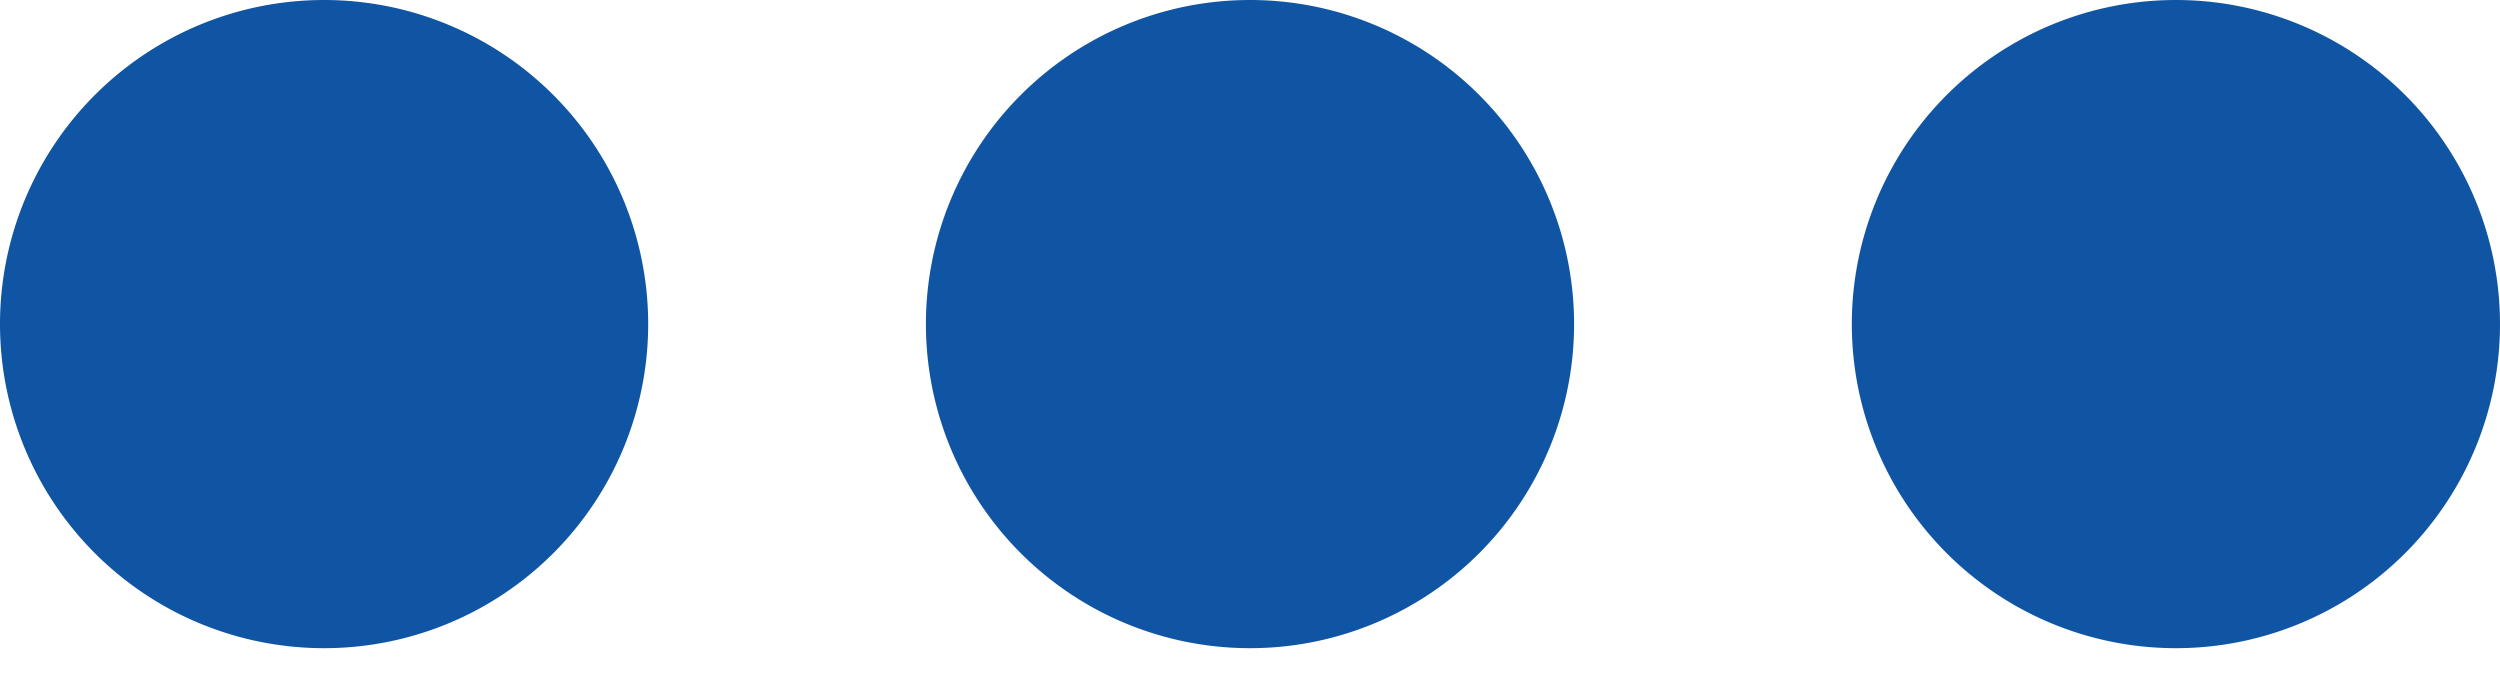 <svg width="22" height="6" fill="none" xmlns="http://www.w3.org/2000/svg"><path d="M0 2.852a2.852 2.852 0 115.704 0 2.852 2.852 0 01-5.704 0zm8.148 0a2.852 2.852 0 115.704 0 2.852 2.852 0 01-5.704 0zm11-2.852a2.852 2.852 0 110 5.704 2.852 2.852 0 010-5.704z" fill="#1055A3"/></svg>